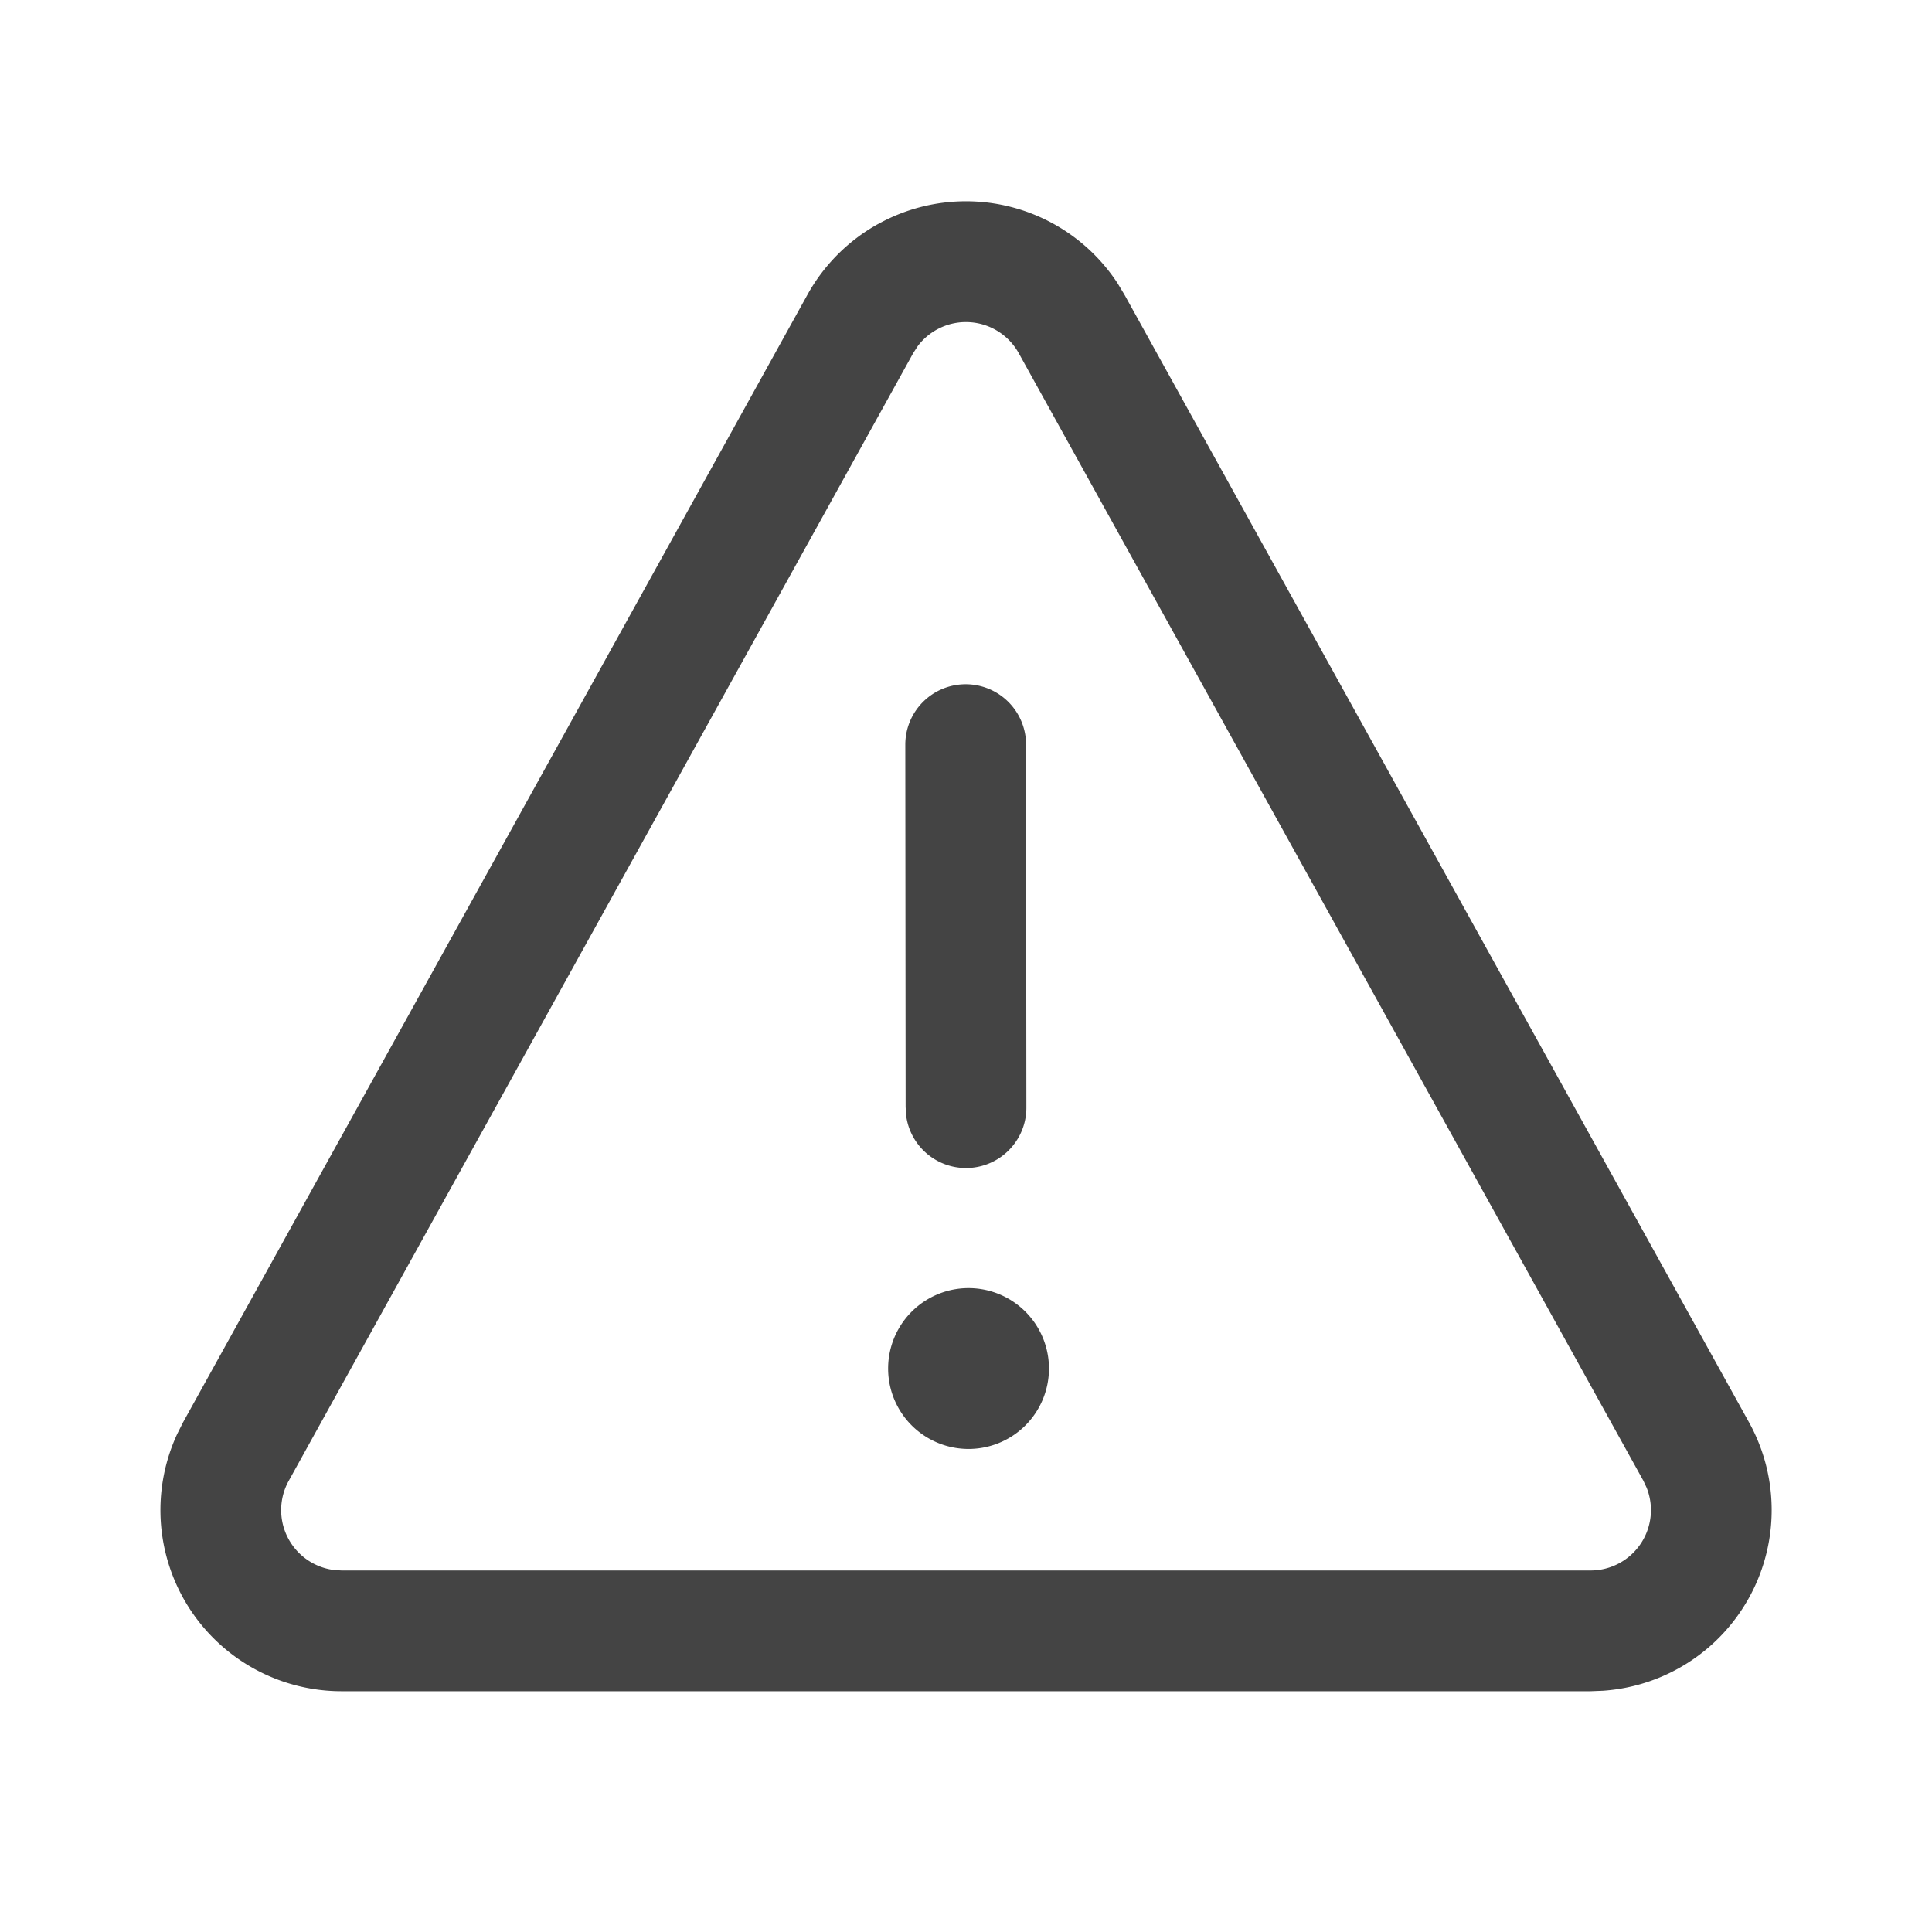 <svg fill="none" viewBox="0 0 24 24" xmlns="http://www.w3.org/2000/svg"><path d="M10.91 2.782a2.25 2.25 0 0 1 2.975.74l.083.138 7.759 14.009a2.25 2.25 0 0 1-1.814 3.334l-.154.006H4.243a2.25 2.25 0 0 1-2.041-3.197l.072-.143L10.031 3.66a2.25 2.25 0 0 1 .878-.878Zm9.505 15.613-7.76-14.008a.75.75 0 0 0-1.254-.088l-.057.088-7.757 14.008a.75.75 0 0 0 .561 1.108l.095.006h15.516a.75.75 0 0 0 .696-1.028l-.04-.086-7.76-14.008 7.76 14.008ZM12 16.002a.999.999 0 1 1 0 1.997.999.999 0 0 1 0-1.997ZM11.995 8.5a.75.75 0 0 1 .744.647l.007.102.004 4.502a.75.75 0 0 1-1.494.103l-.006-.102-.004-4.502a.75.75 0 0 1 .75-.75Z" fill="#444444"/></svg>